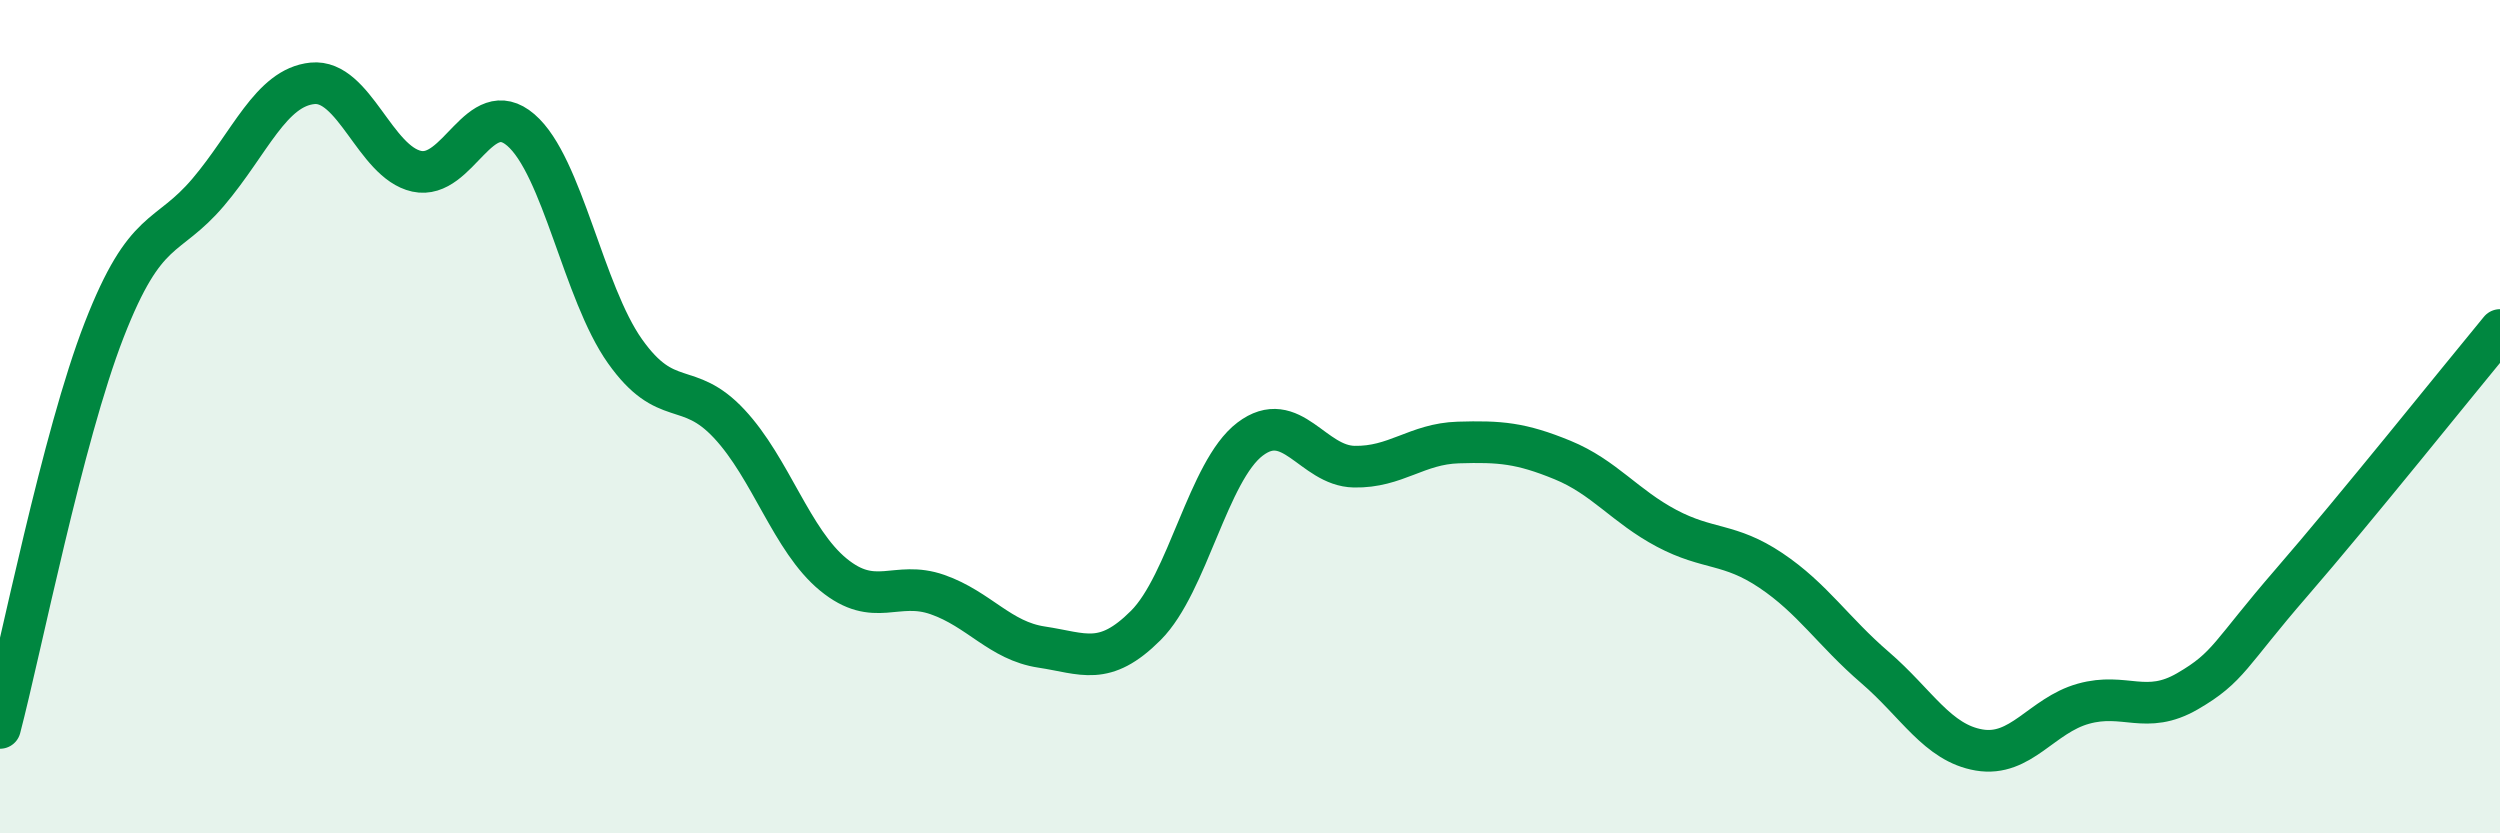 
    <svg width="60" height="20" viewBox="0 0 60 20" xmlns="http://www.w3.org/2000/svg">
      <path
        d="M 0,17.47 C 0.5,15.56 1.5,10.49 2.5,7.92 C 3.5,5.35 4,5.79 5,4.61 C 6,3.43 6.5,2.1 7.5,2 C 8.5,1.9 9,3.89 10,4.11 C 11,4.33 11.5,2.26 12.5,3.12 C 13.5,3.98 14,7.02 15,8.43 C 16,9.84 16.5,9.1 17.5,10.17 C 18.5,11.24 19,12.97 20,13.79 C 21,14.61 21.5,13.92 22.5,14.27 C 23.5,14.62 24,15.38 25,15.53 C 26,15.68 26.5,16.01 27.5,15.01 C 28.5,14.01 29,11.3 30,10.54 C 31,9.78 31.5,11.18 32.5,11.2 C 33.5,11.22 34,10.65 35,10.62 C 36,10.59 36.5,10.63 37.5,11.04 C 38.5,11.45 39,12.15 40,12.68 C 41,13.21 41.5,13.02 42.5,13.69 C 43.5,14.36 44,15.16 45,16.02 C 46,16.88 46.5,17.83 47.5,18 C 48.5,18.17 49,17.17 50,16.89 C 51,16.61 51.5,17.17 52.5,16.59 C 53.5,16.01 53.5,15.71 55,13.98 C 56.5,12.25 59,9.13 60,7.92L60 20L0 20Z"
        fill="#008740"
        opacity="0.1"
        stroke-linecap="round"
        stroke-linejoin="round"
      />
      <path
        d="M 0,17.47 C 0.5,15.56 1.5,10.49 2.5,7.92 C 3.5,5.35 4,5.79 5,4.61 C 6,3.43 6.5,2.1 7.5,2 C 8.5,1.9 9,3.89 10,4.11 C 11,4.33 11.5,2.26 12.5,3.12 C 13.5,3.98 14,7.02 15,8.43 C 16,9.84 16.5,9.1 17.5,10.17 C 18.5,11.24 19,12.97 20,13.79 C 21,14.61 21.5,13.92 22.5,14.27 C 23.5,14.62 24,15.38 25,15.53 C 26,15.68 26.5,16.01 27.5,15.01 C 28.5,14.01 29,11.3 30,10.54 C 31,9.78 31.5,11.18 32.5,11.2 C 33.5,11.22 34,10.65 35,10.62 C 36,10.59 36.5,10.63 37.5,11.04 C 38.5,11.45 39,12.15 40,12.68 C 41,13.21 41.5,13.02 42.5,13.69 C 43.5,14.36 44,15.16 45,16.02 C 46,16.88 46.5,17.83 47.5,18 C 48.5,18.17 49,17.17 50,16.89 C 51,16.61 51.5,17.17 52.5,16.59 C 53.5,16.01 53.5,15.71 55,13.98 C 56.5,12.25 59,9.13 60,7.92"
        stroke="#008740"
        stroke-width="1"
        fill="none"
        stroke-linecap="round"
        stroke-linejoin="round"
      />
    </svg>
  